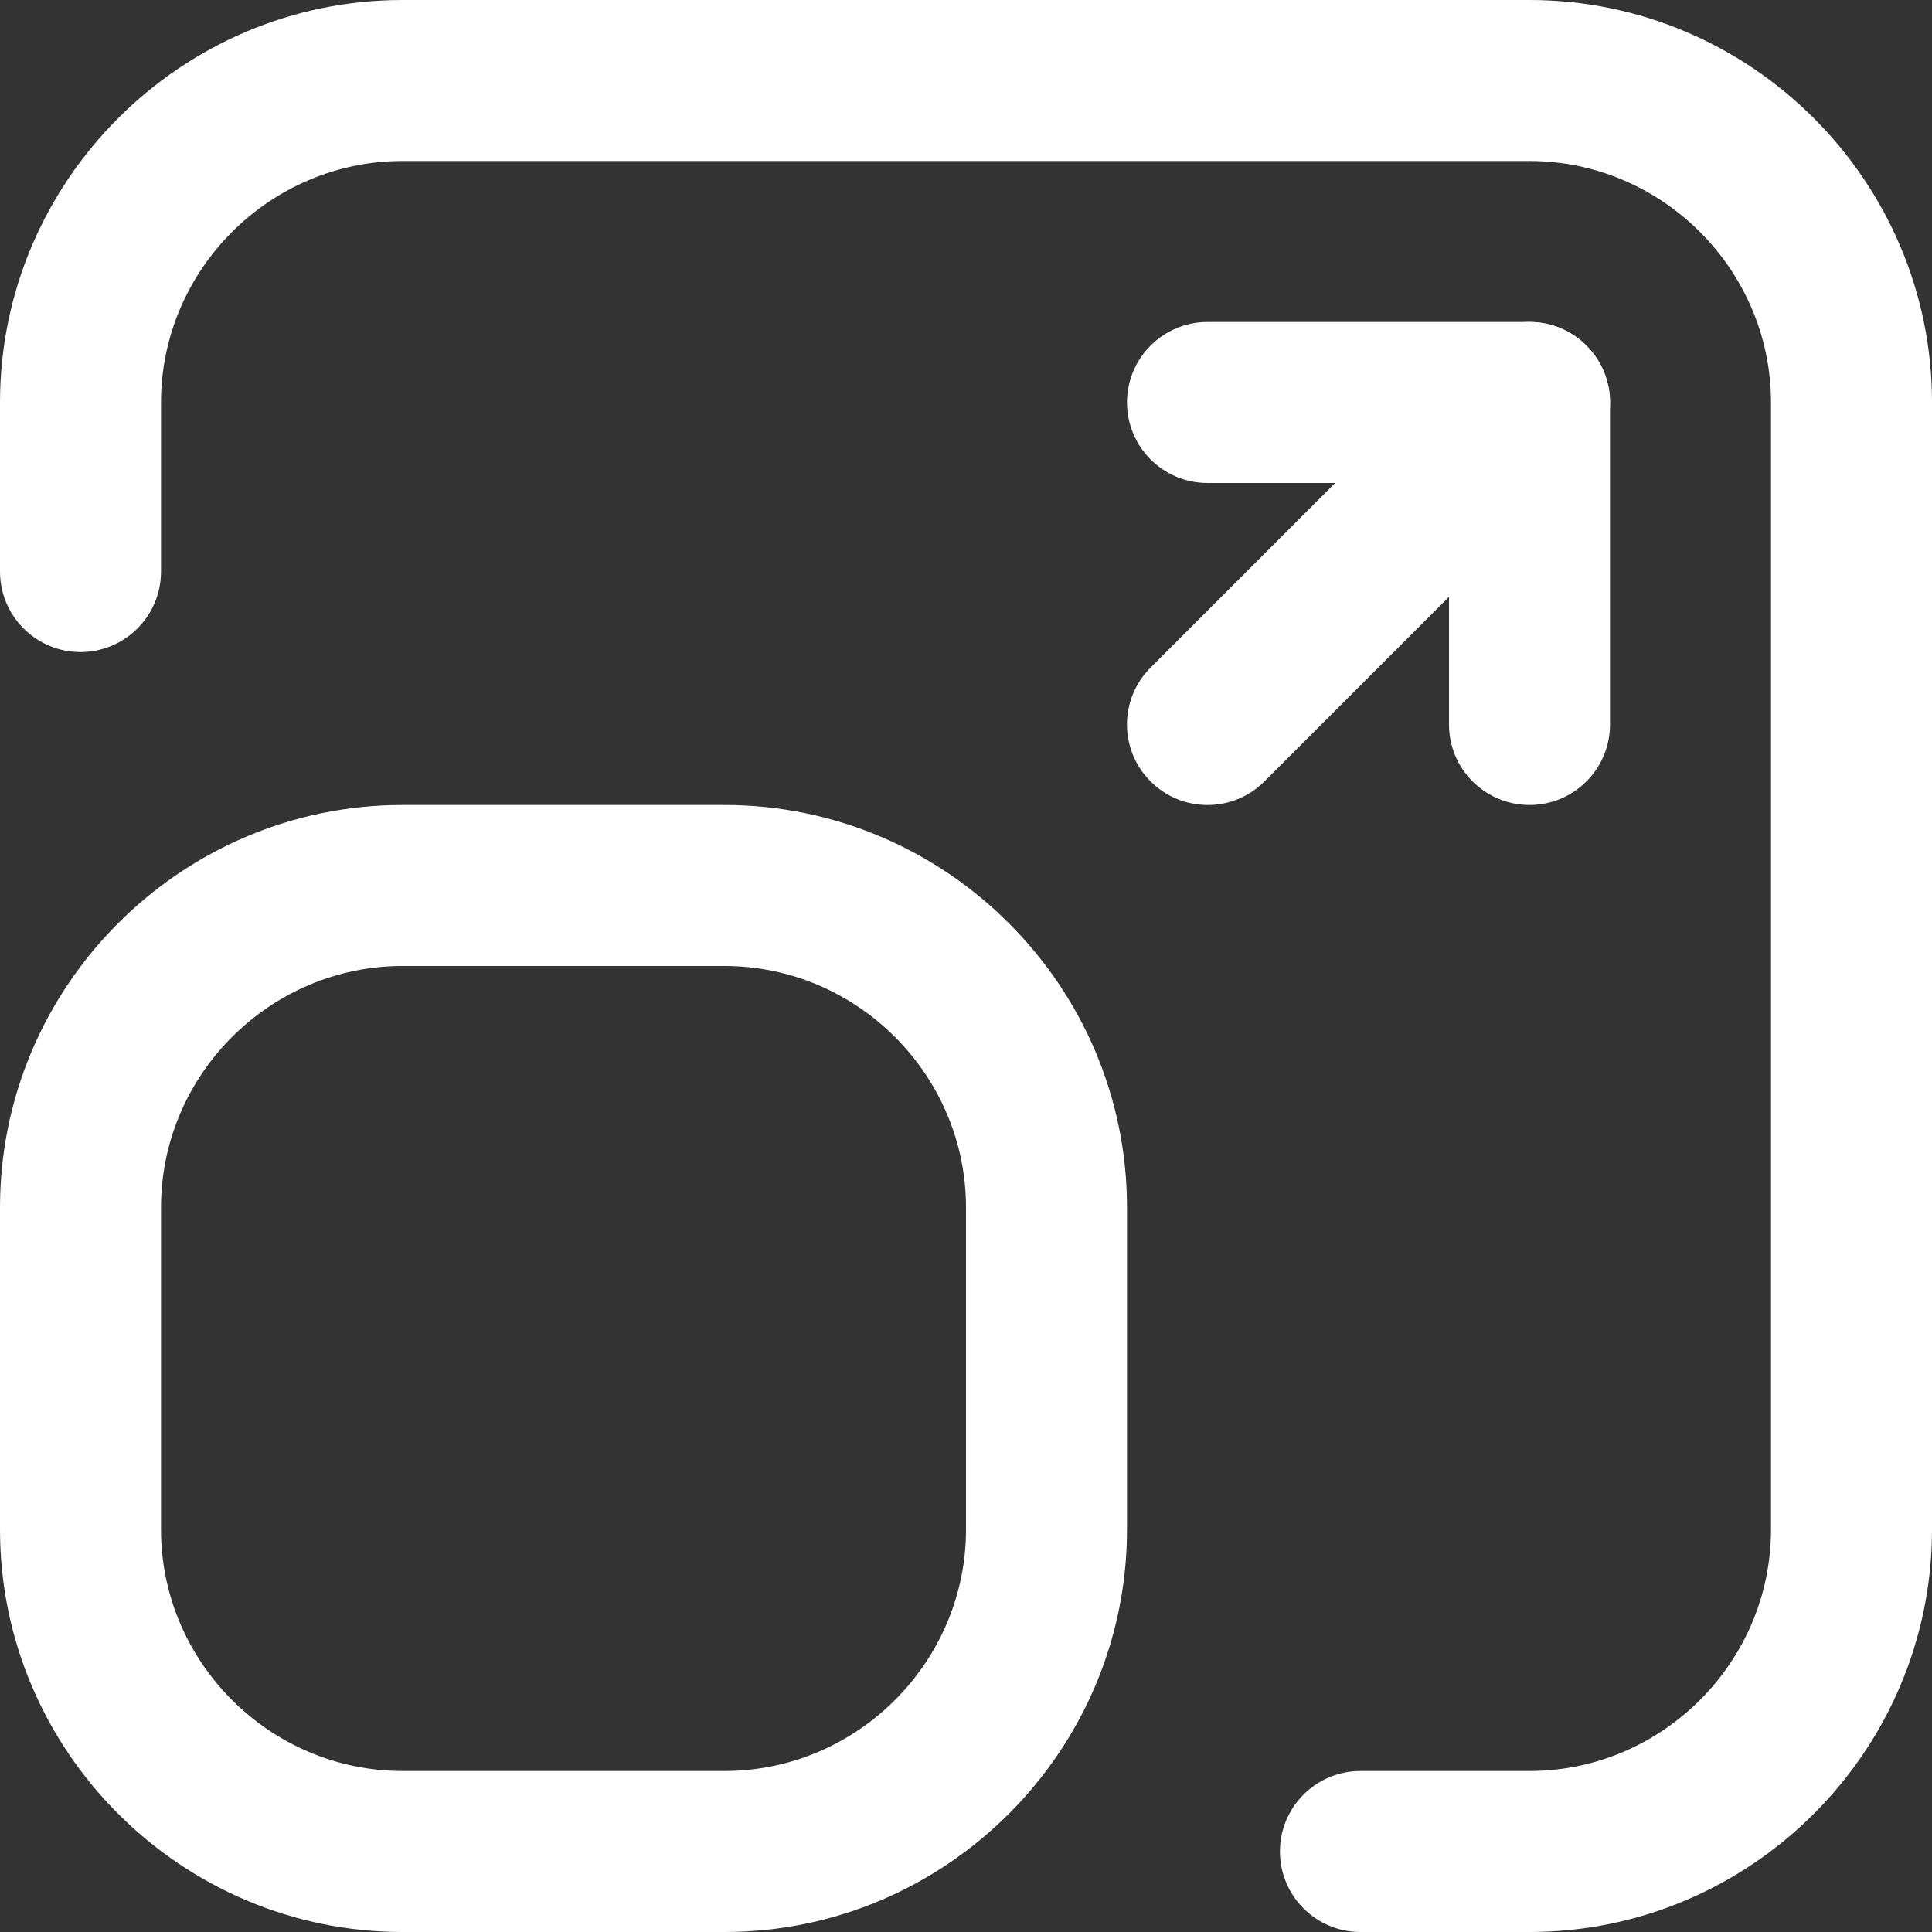 <svg width="24" height="24" viewBox="0 0 24 24" fill="none" xmlns="http://www.w3.org/2000/svg">
<rect x="0" y="0" width="24" height="24" fill="#333333" stroke="none"/>
<path fill-rule="evenodd" clip-rule="evenodd" d="M14 5C14 4.448 14.448 4 15 4H19C19.552 4 20 4.448 20 5V9C20 9.552 19.552 10 19 10C18.448 10 18 9.552 18 9V6H15C14.448 6 14 5.552 14 5Z" fill="white"/>
<path fill-rule="evenodd" clip-rule="evenodd" d="M19.707 4.293C20.098 4.683 20.098 5.317 19.707 5.707L15.707 9.707C15.317 10.098 14.683 10.098 14.293 9.707C13.902 9.317 13.902 8.683 14.293 8.293L18.293 4.293C18.683 3.902 19.317 3.902 19.707 4.293Z" fill="white"/>
<path fill-rule="evenodd" clip-rule="evenodd" d="M0 5C0 2.248 2.248 0 5 0H19C21.752 0 24 2.248 24 5V19C24 21.752 21.752 24 19 24H16.9C16.348 24 15.9 23.552 15.9 23C15.9 22.448 16.348 22 16.9 22H19C20.648 22 22 20.648 22 19V5C22 3.352 20.648 2 19 2H5C3.352 2 2 3.352 2 5V7.1C2 7.652 1.552 8.1 1 8.1C0.448 8.1 0 7.652 0 7.1V5Z" fill="white"/>
<path fill-rule="evenodd" clip-rule="evenodd" d="M5 12C3.352 12 2 13.352 2 15V19C2 20.648 3.352 22 5 22H9C10.648 22 12 20.648 12 19V15C12 13.352 10.648 12 9 12H5ZM0 15C0 12.248 2.248 10 5 10H9C11.752 10 14 12.248 14 15V19C14 21.752 11.752 24 9 24H5C2.248 24 0 21.752 0 19V15Z" fill="white"/>
</svg>

